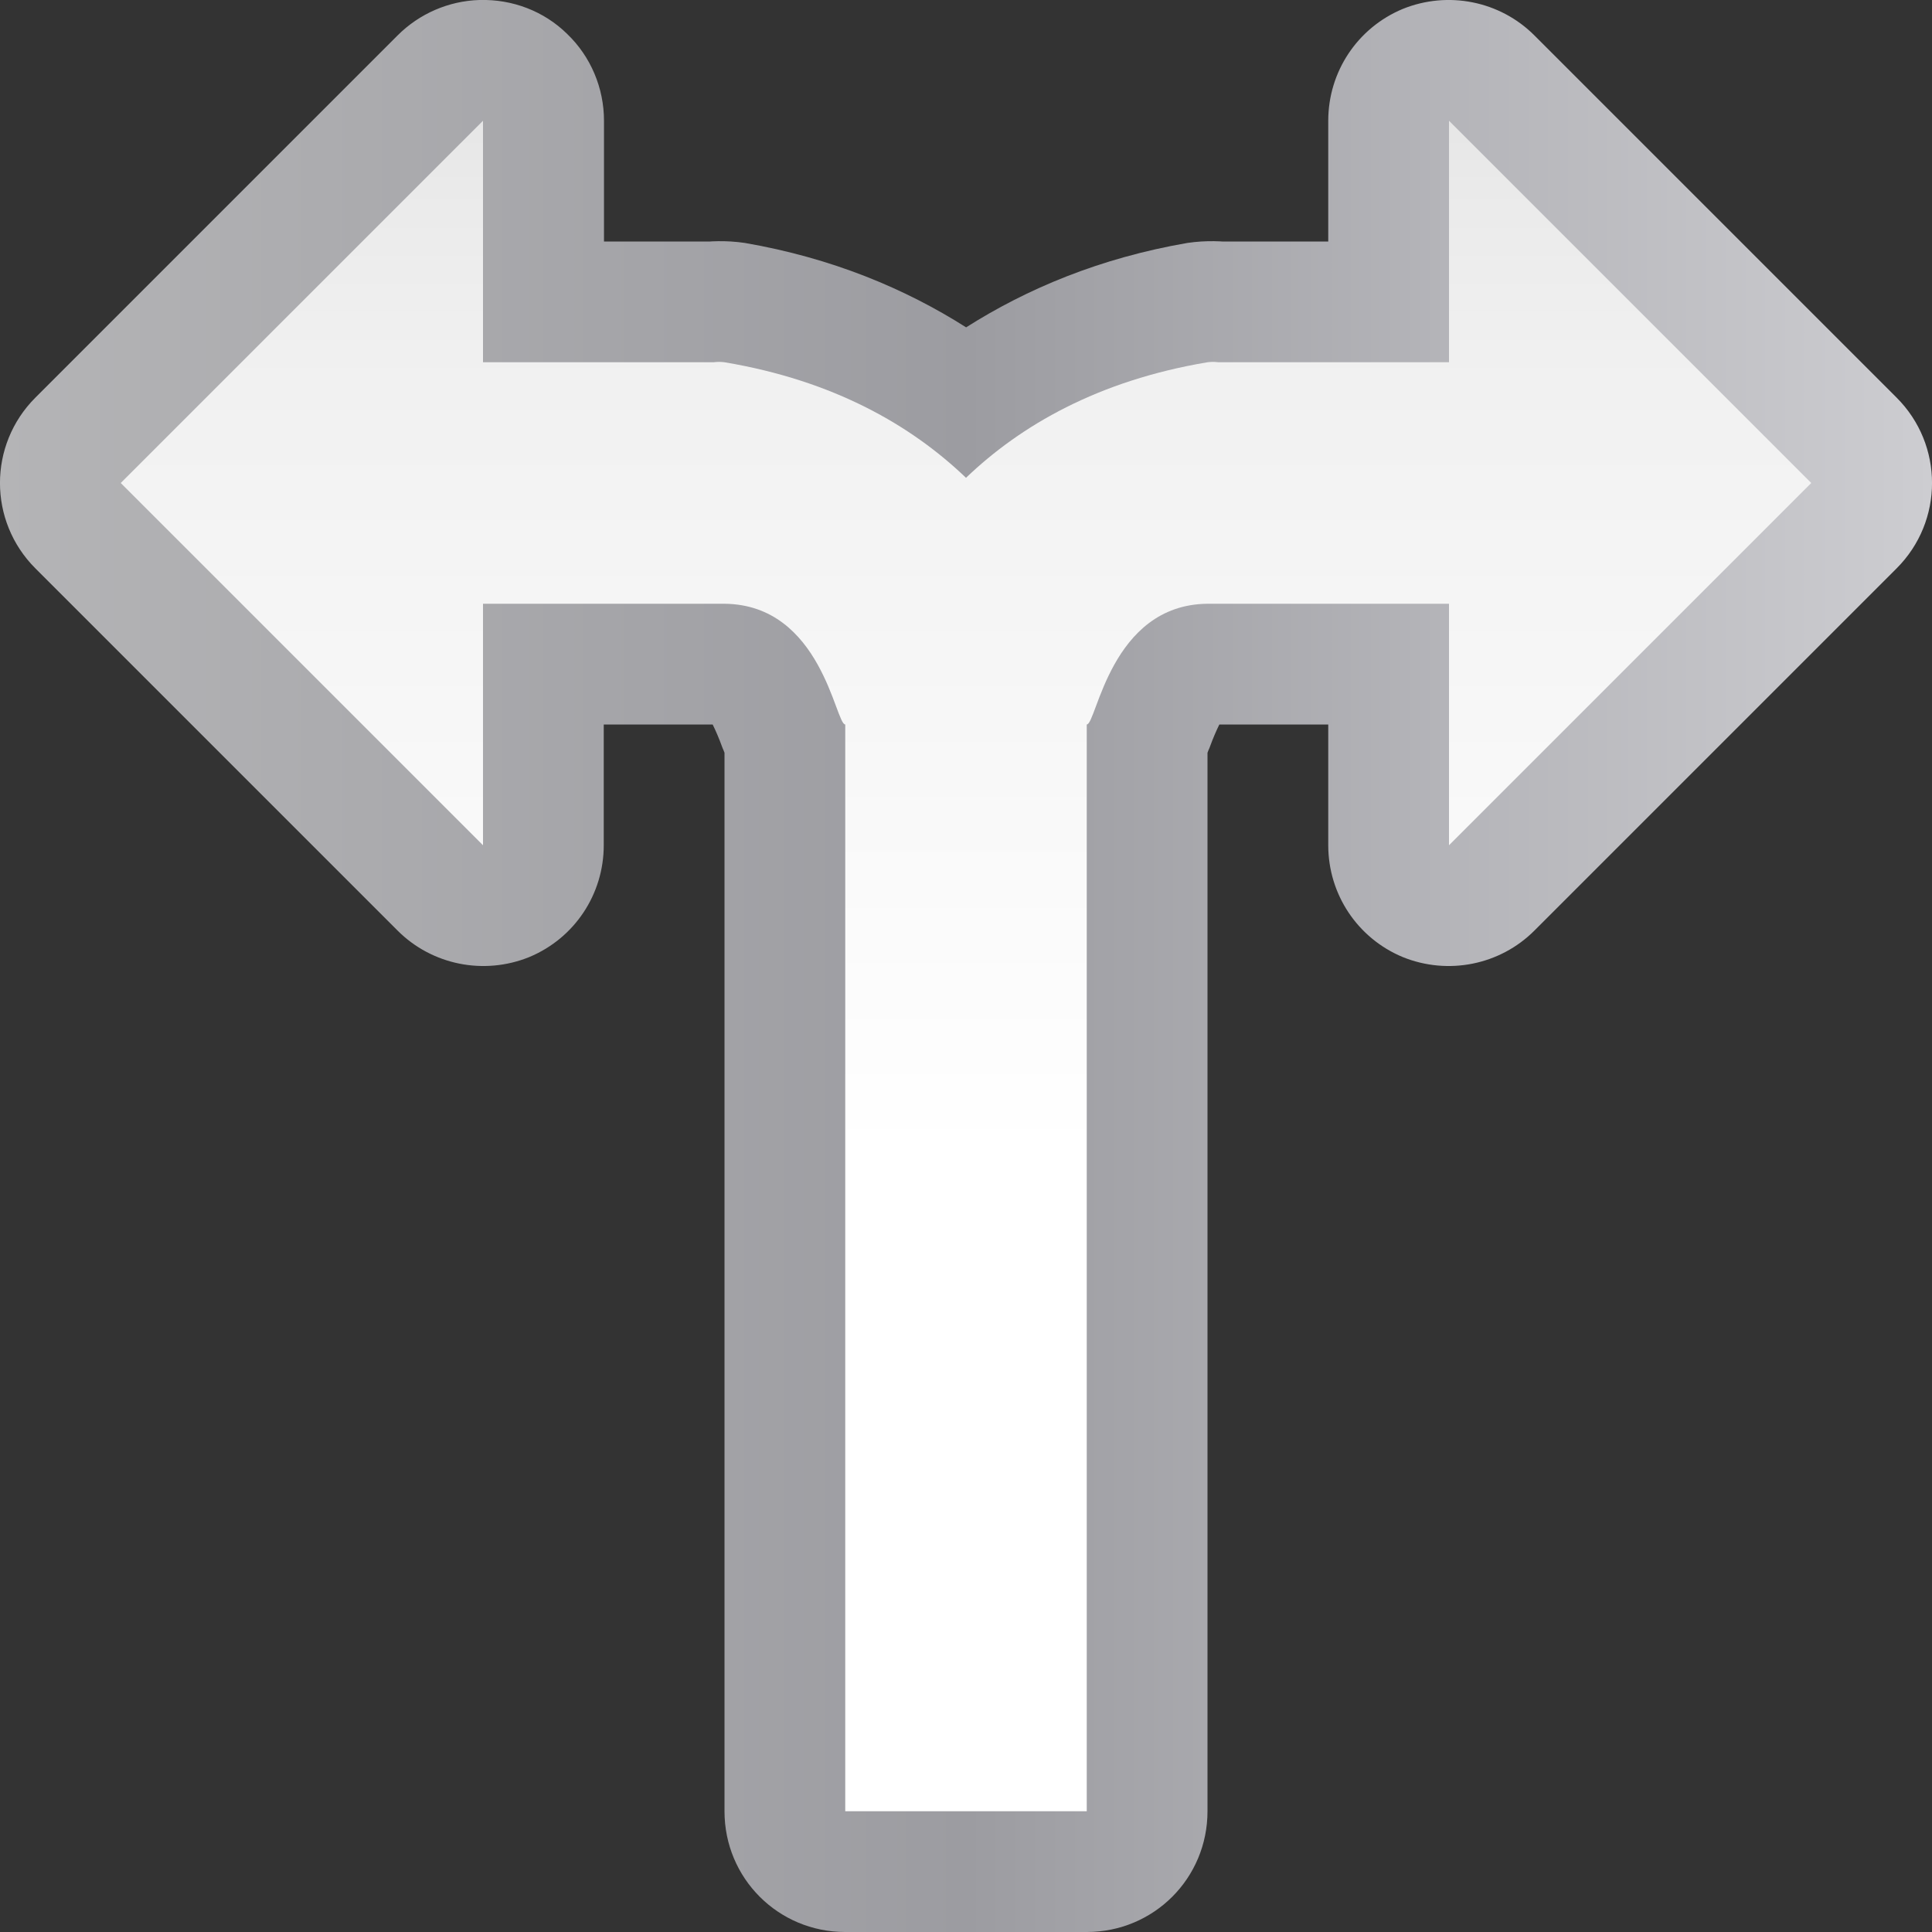 <svg height="16" viewBox="0 0 16 16" width="16" xmlns="http://www.w3.org/2000/svg" xmlns:xlink="http://www.w3.org/1999/xlink"><rect x="0" y="0" width="16" height="16" fill="#333333" stroke="none"/><linearGradient id="a" gradientUnits="userSpaceOnUse" x1="-.001" x2="16.001" y1="8" y2="8"><stop offset="0" stop-color="#b4b4b6"/><stop offset=".5" stop-color="#9c9ca1"/><stop offset="1" stop-color="#cdcdd1"/></linearGradient><linearGradient id="b" gradientTransform="matrix(.088 .088 -.088 .088 10.05 -5.364)" gradientUnits="userSpaceOnUse" x1="109.255" x2="18.745" y1="132.451" y2="41.941"><stop offset="0" stop-color="#fff"/><stop offset=".397" stop-color="#fff"/><stop offset=".8" stop-color="#f1f1f1"/><stop offset=".902" stop-color="#eaeaea"/><stop offset="1" stop-color="#dfdfdf"/></linearGradient><path d="m3.969 0c-.254.008-.496.113-.676.293l-3 3c-.391.391-.391 1.023 0 1.414l3 3c.285.285.715.371 1.09.219.375-.156.617-.52.617-.926v-1h.902c.023.047.051.109.082.195.004.008.012.027.016.039v8.766c0 .555.445 1 1 1h2c.555 0 1-.445 1-1v-8.766c.004-.012.012-.031.016-.039.031-.086.059-.148.082-.195h.902v1c0 .406.242.77.617.926.375.152.805.066 1.09-.219l3-3c.391-.391.391-1.023 0-1.414l-3-3c-.285-.285-.715-.371-1.09-.219-.375.156-.617.52-.617.926v1h-.91l.145.012c-.102-.016-.246-.023-.402 0-.723.125-1.328.379-1.832.699-.504-.32-1.109-.574-1.832-.699-.156-.023-.301-.016-.402 0l.145-.012h-.91v-1c0-.27-.109-.531-.305-.719-.191-.188-.453-.289-.727-.281zm0 0" fill="url(#a)"/><path d="m4 1-3 3 3 3v-2h2c.805.008.918 1 1 1v9h2v-9c.082 0 .195-.992 1-1h2v2l3-3-3-3v2h-1.91c-.031-.004-.059-.004-.09 0-.906.152-1.547.523-2 .957-.453-.434-1.094-.805-2-.957-.031-.004-.059-.004-.09 0h-1.91zm0 0" fill="url(#b)"/></svg>